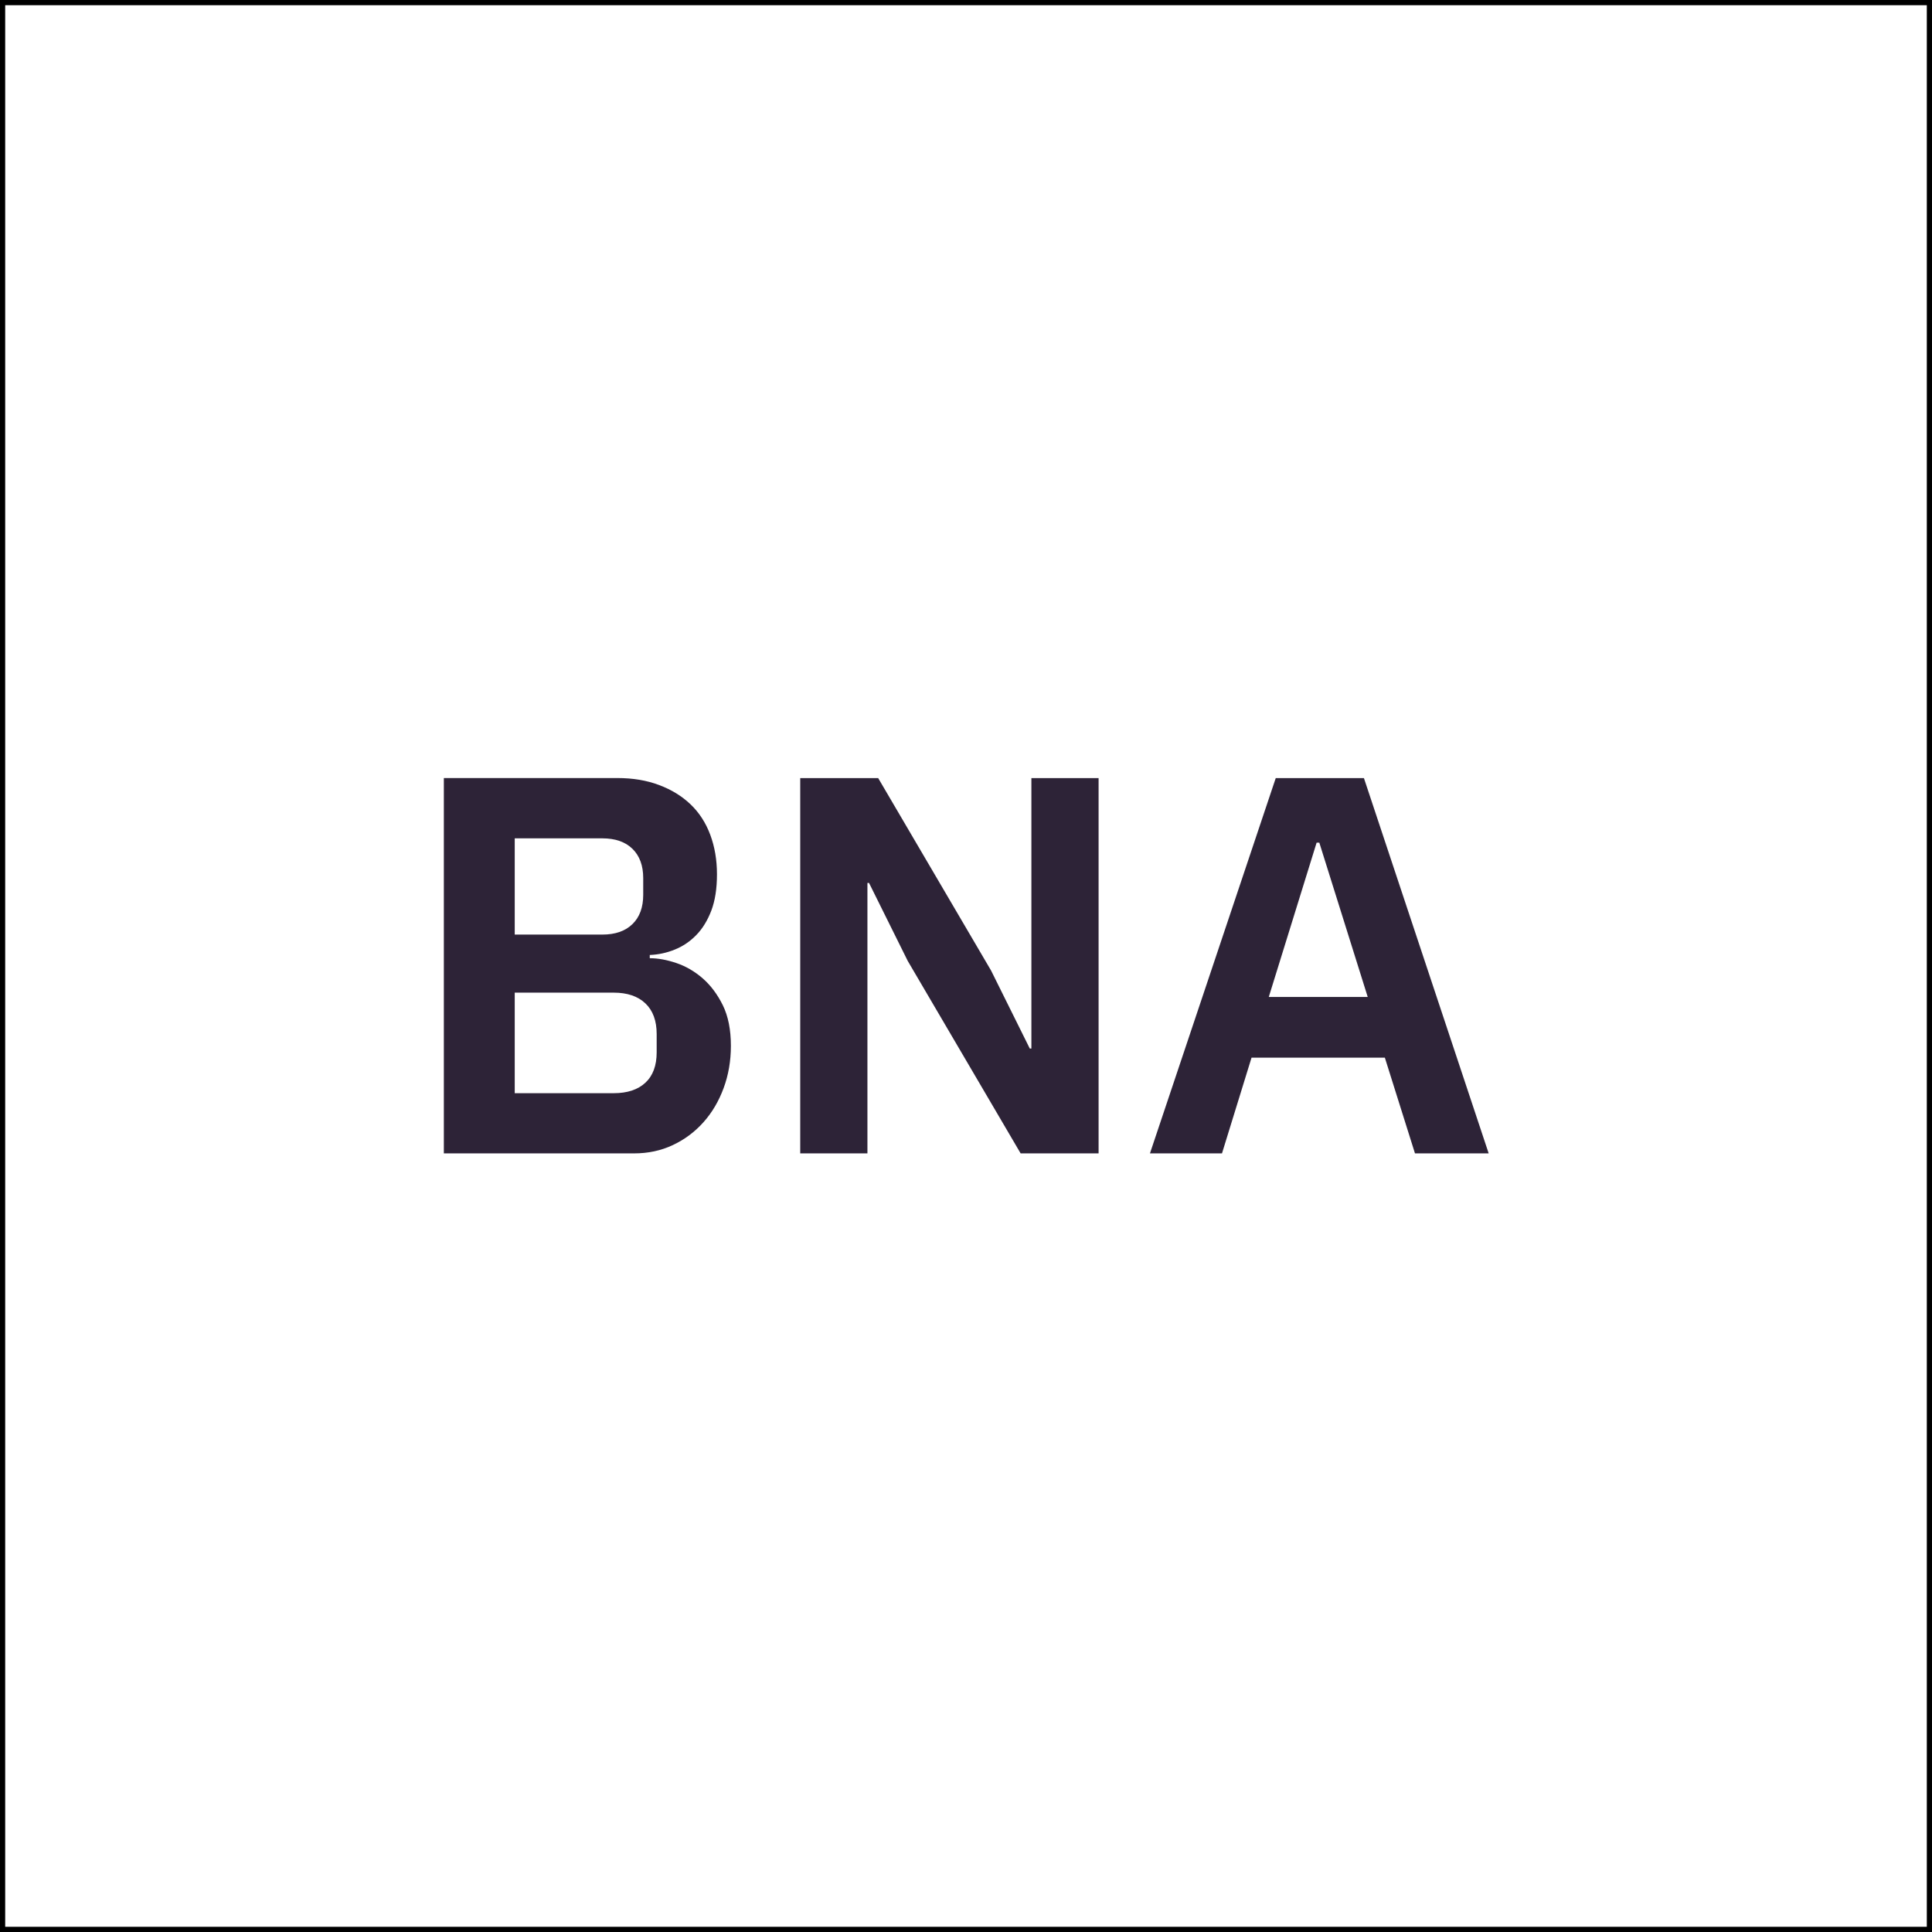 <?xml version="1.0" encoding="UTF-8"?> <svg xmlns="http://www.w3.org/2000/svg" width="372" height="372" viewBox="0 0 372 372"><rect x="0" y="0" width="372" height="372" fill="#808080" stroke="none"/><defs><style> .cls-1 { fill: #fff; } .cls-2 { fill: #2d2337; } </style></defs><g id="kader"><g><rect class="cls-1" x=".5" y=".5" width="371" height="371"></rect><path d="M371,1v370H1V1h370M372,0H0v372h372V0h0Z"></path></g></g><g id="content"><path class="cls-2" d="M99.11,161.42h16.87c2.48,0,4.42.67,5.8,2.02,1.38,1.35,2.07,3.23,2.07,5.64v3.21c0,2.42-.69,4.3-2.07,5.64-1.38,1.35-3.31,2.02-5.8,2.02h-16.87v-18.53ZM99.11,191.13h19.05c2.62,0,4.66.69,6.11,2.07,1.45,1.38,2.17,3.35,2.17,5.9v3.52c0,2.55-.72,4.5-2.17,5.85-1.45,1.35-3.49,2.02-6.11,2.02h-19.05v-19.36ZM85.45,222.08h36.65c2.69,0,5.18-.53,7.45-1.6,2.28-1.07,4.24-2.54,5.9-4.4,1.66-1.86,2.95-4.05,3.88-6.57.93-2.52,1.4-5.23,1.4-8.13,0-3.11-.52-5.71-1.55-7.82-1.04-2.1-2.33-3.83-3.88-5.18-1.55-1.35-3.24-2.33-5.07-2.95-1.83-.62-3.54-.93-5.12-.93v-.62c1.66-.07,3.26-.41,4.81-1.04,1.55-.62,2.93-1.55,4.14-2.79,1.21-1.24,2.17-2.81,2.9-4.71.72-1.9,1.09-4.23,1.09-6.99s-.43-5.3-1.29-7.61c-.86-2.31-2.12-4.26-3.78-5.85-1.66-1.59-3.67-2.83-6.06-3.73-2.38-.9-5.06-1.35-8.02-1.35h-33.44v72.26ZM263.35,191.96h-19.05l9.21-29.71h.52l9.32,29.71ZM286.64,222.08l-24.02-72.26h-16.98l-24.22,72.26h13.87l5.69-18.43h25.67l5.8,18.43h14.18ZM196.52,222.08h15.01v-72.26h-12.94v52.07h-.31l-7.45-15.01-21.74-37.06h-15.01v72.26h12.94v-52.07h.31l7.45,15.01,21.74,37.06Z"></path></g></svg> 